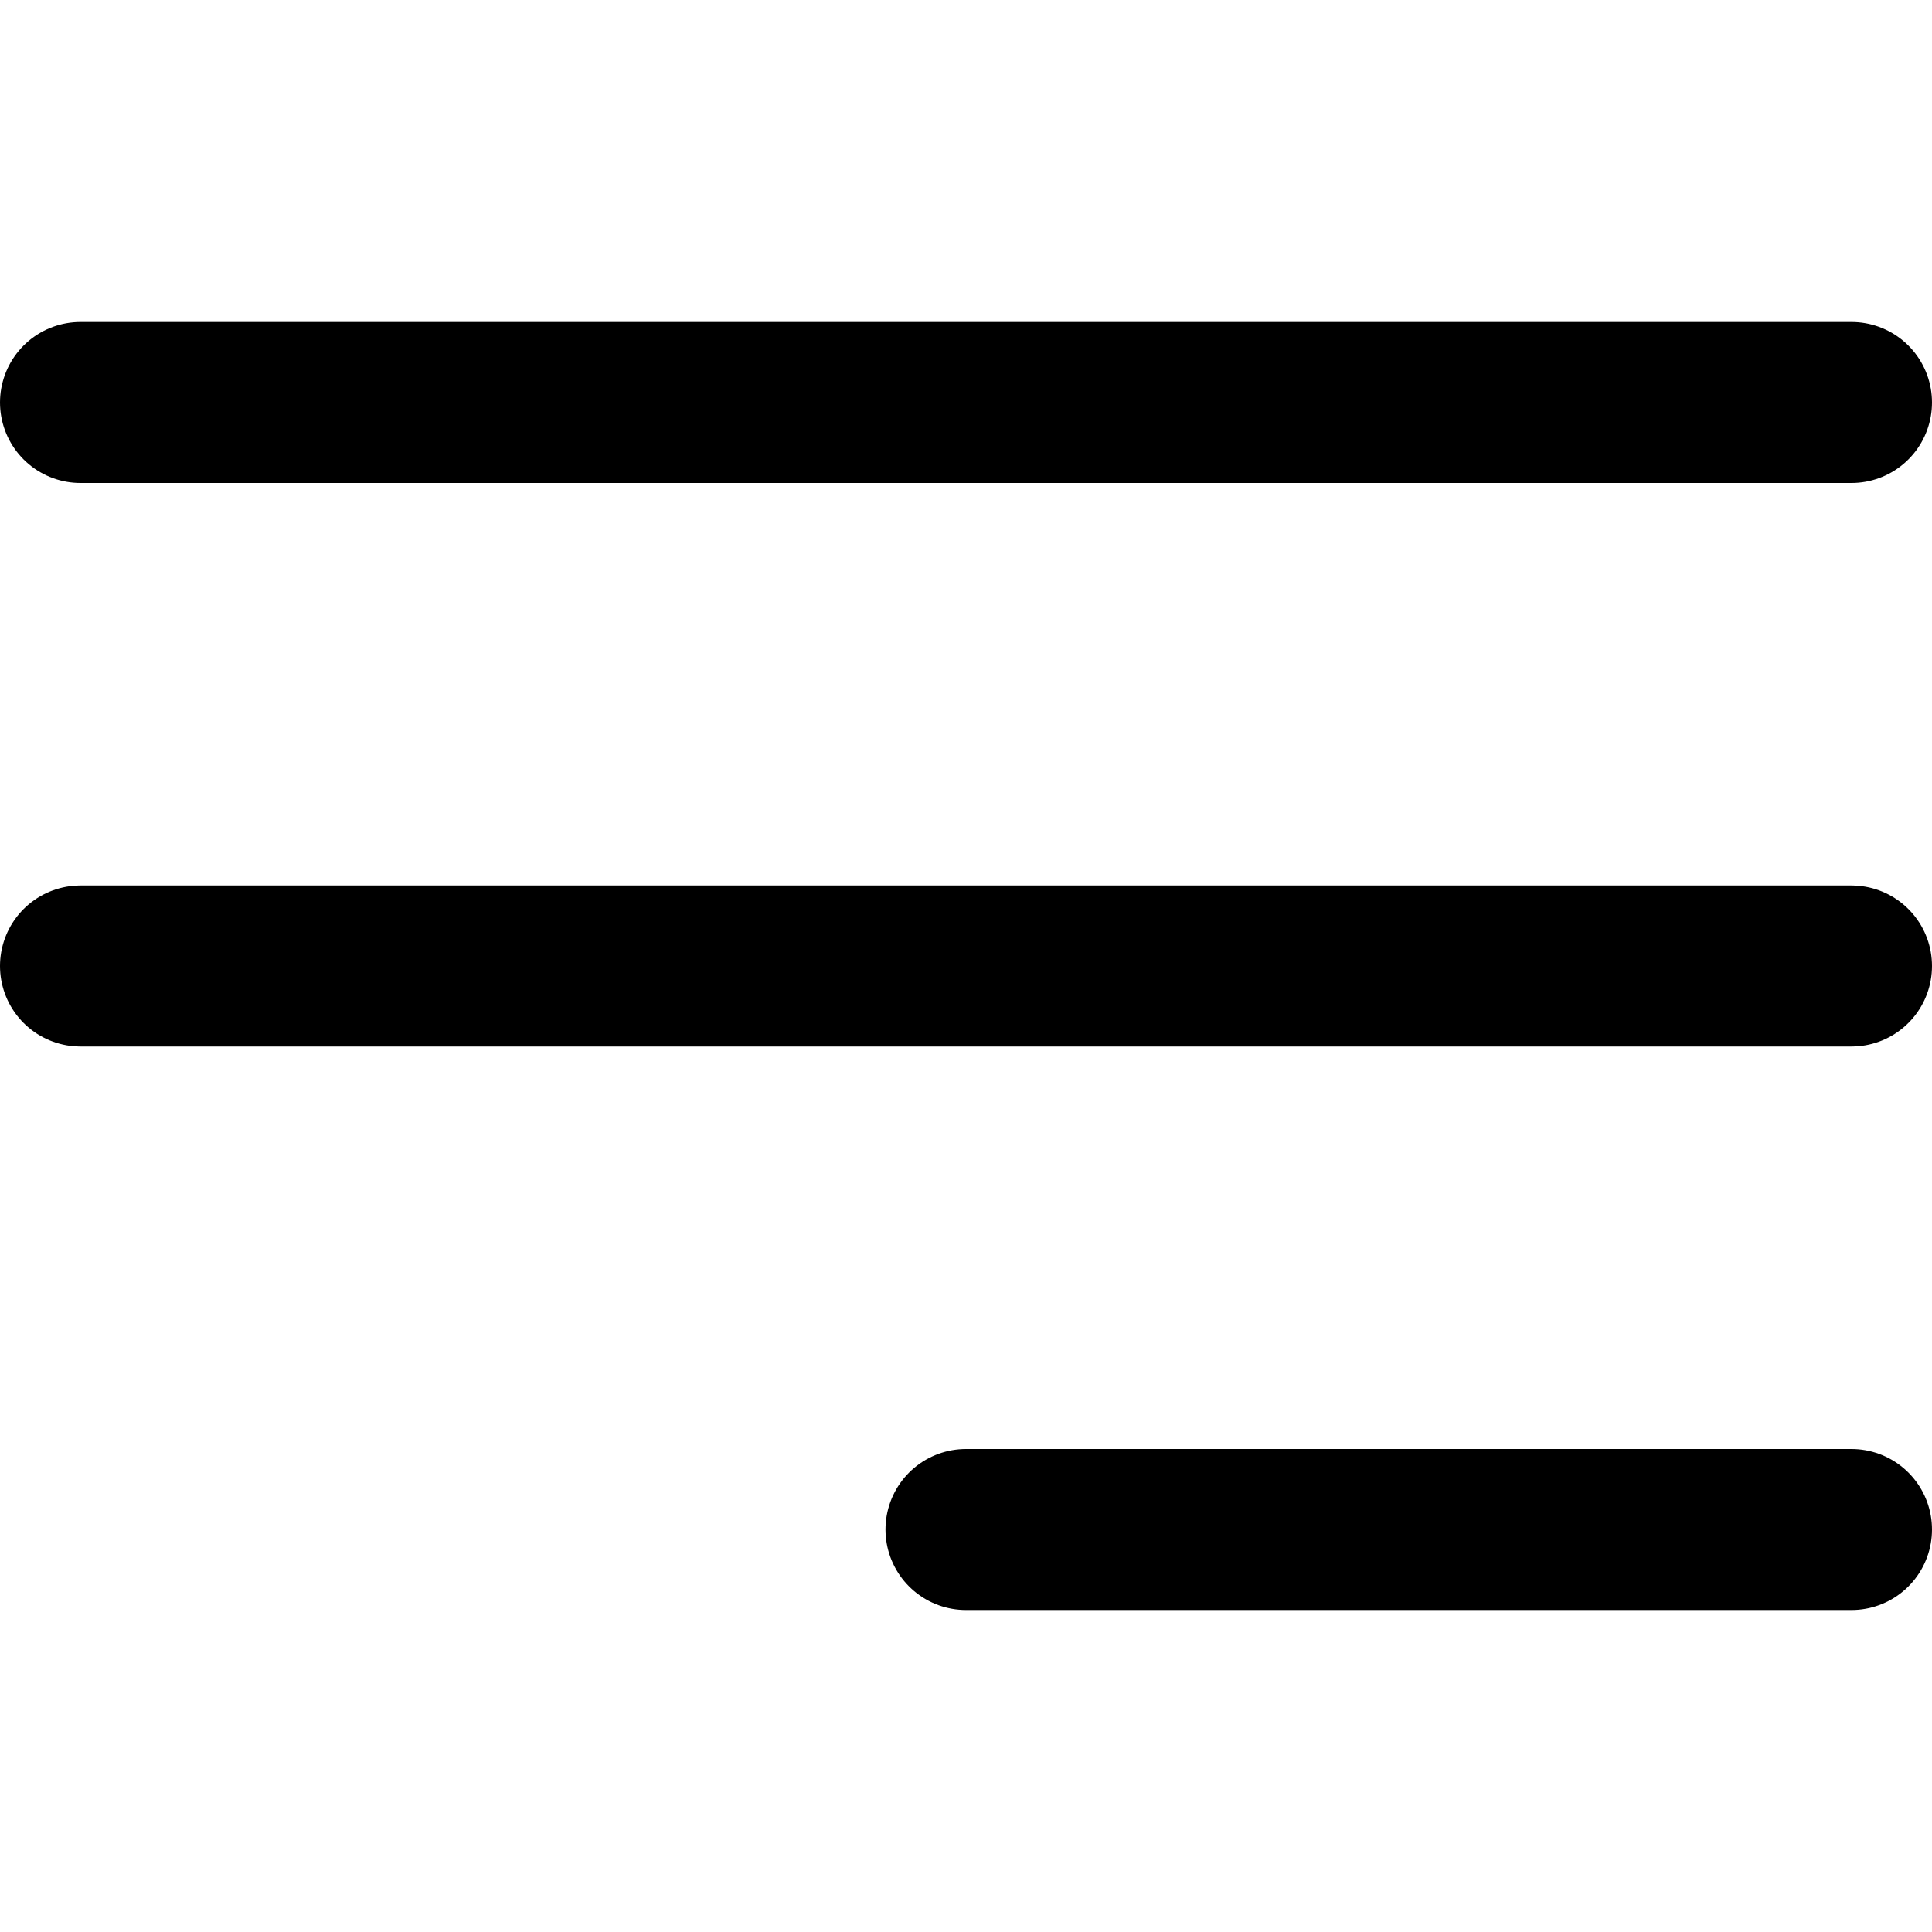 <svg xmlns="http://www.w3.org/2000/svg" viewBox="0 0 24 24" width="24" height="24"><title>menu 3</title><g class="nc-icon-wrapper" stroke-linecap="round" stroke-linejoin="round" stroke-width="2" fill="#000000" stroke="#000000"><line data-color="color-2" fill="none" stroke-miterlimit="10" x1="1" y1="12" x2="23" y2="12"/> <line fill="none" stroke="#000000" stroke-miterlimit="10" x1="1" y1="5" x2="23" y2="5"/> <line fill="none" stroke="#000000" stroke-miterlimit="10" x1="12" y1="19" x2="23" y2="19"/></g></svg>